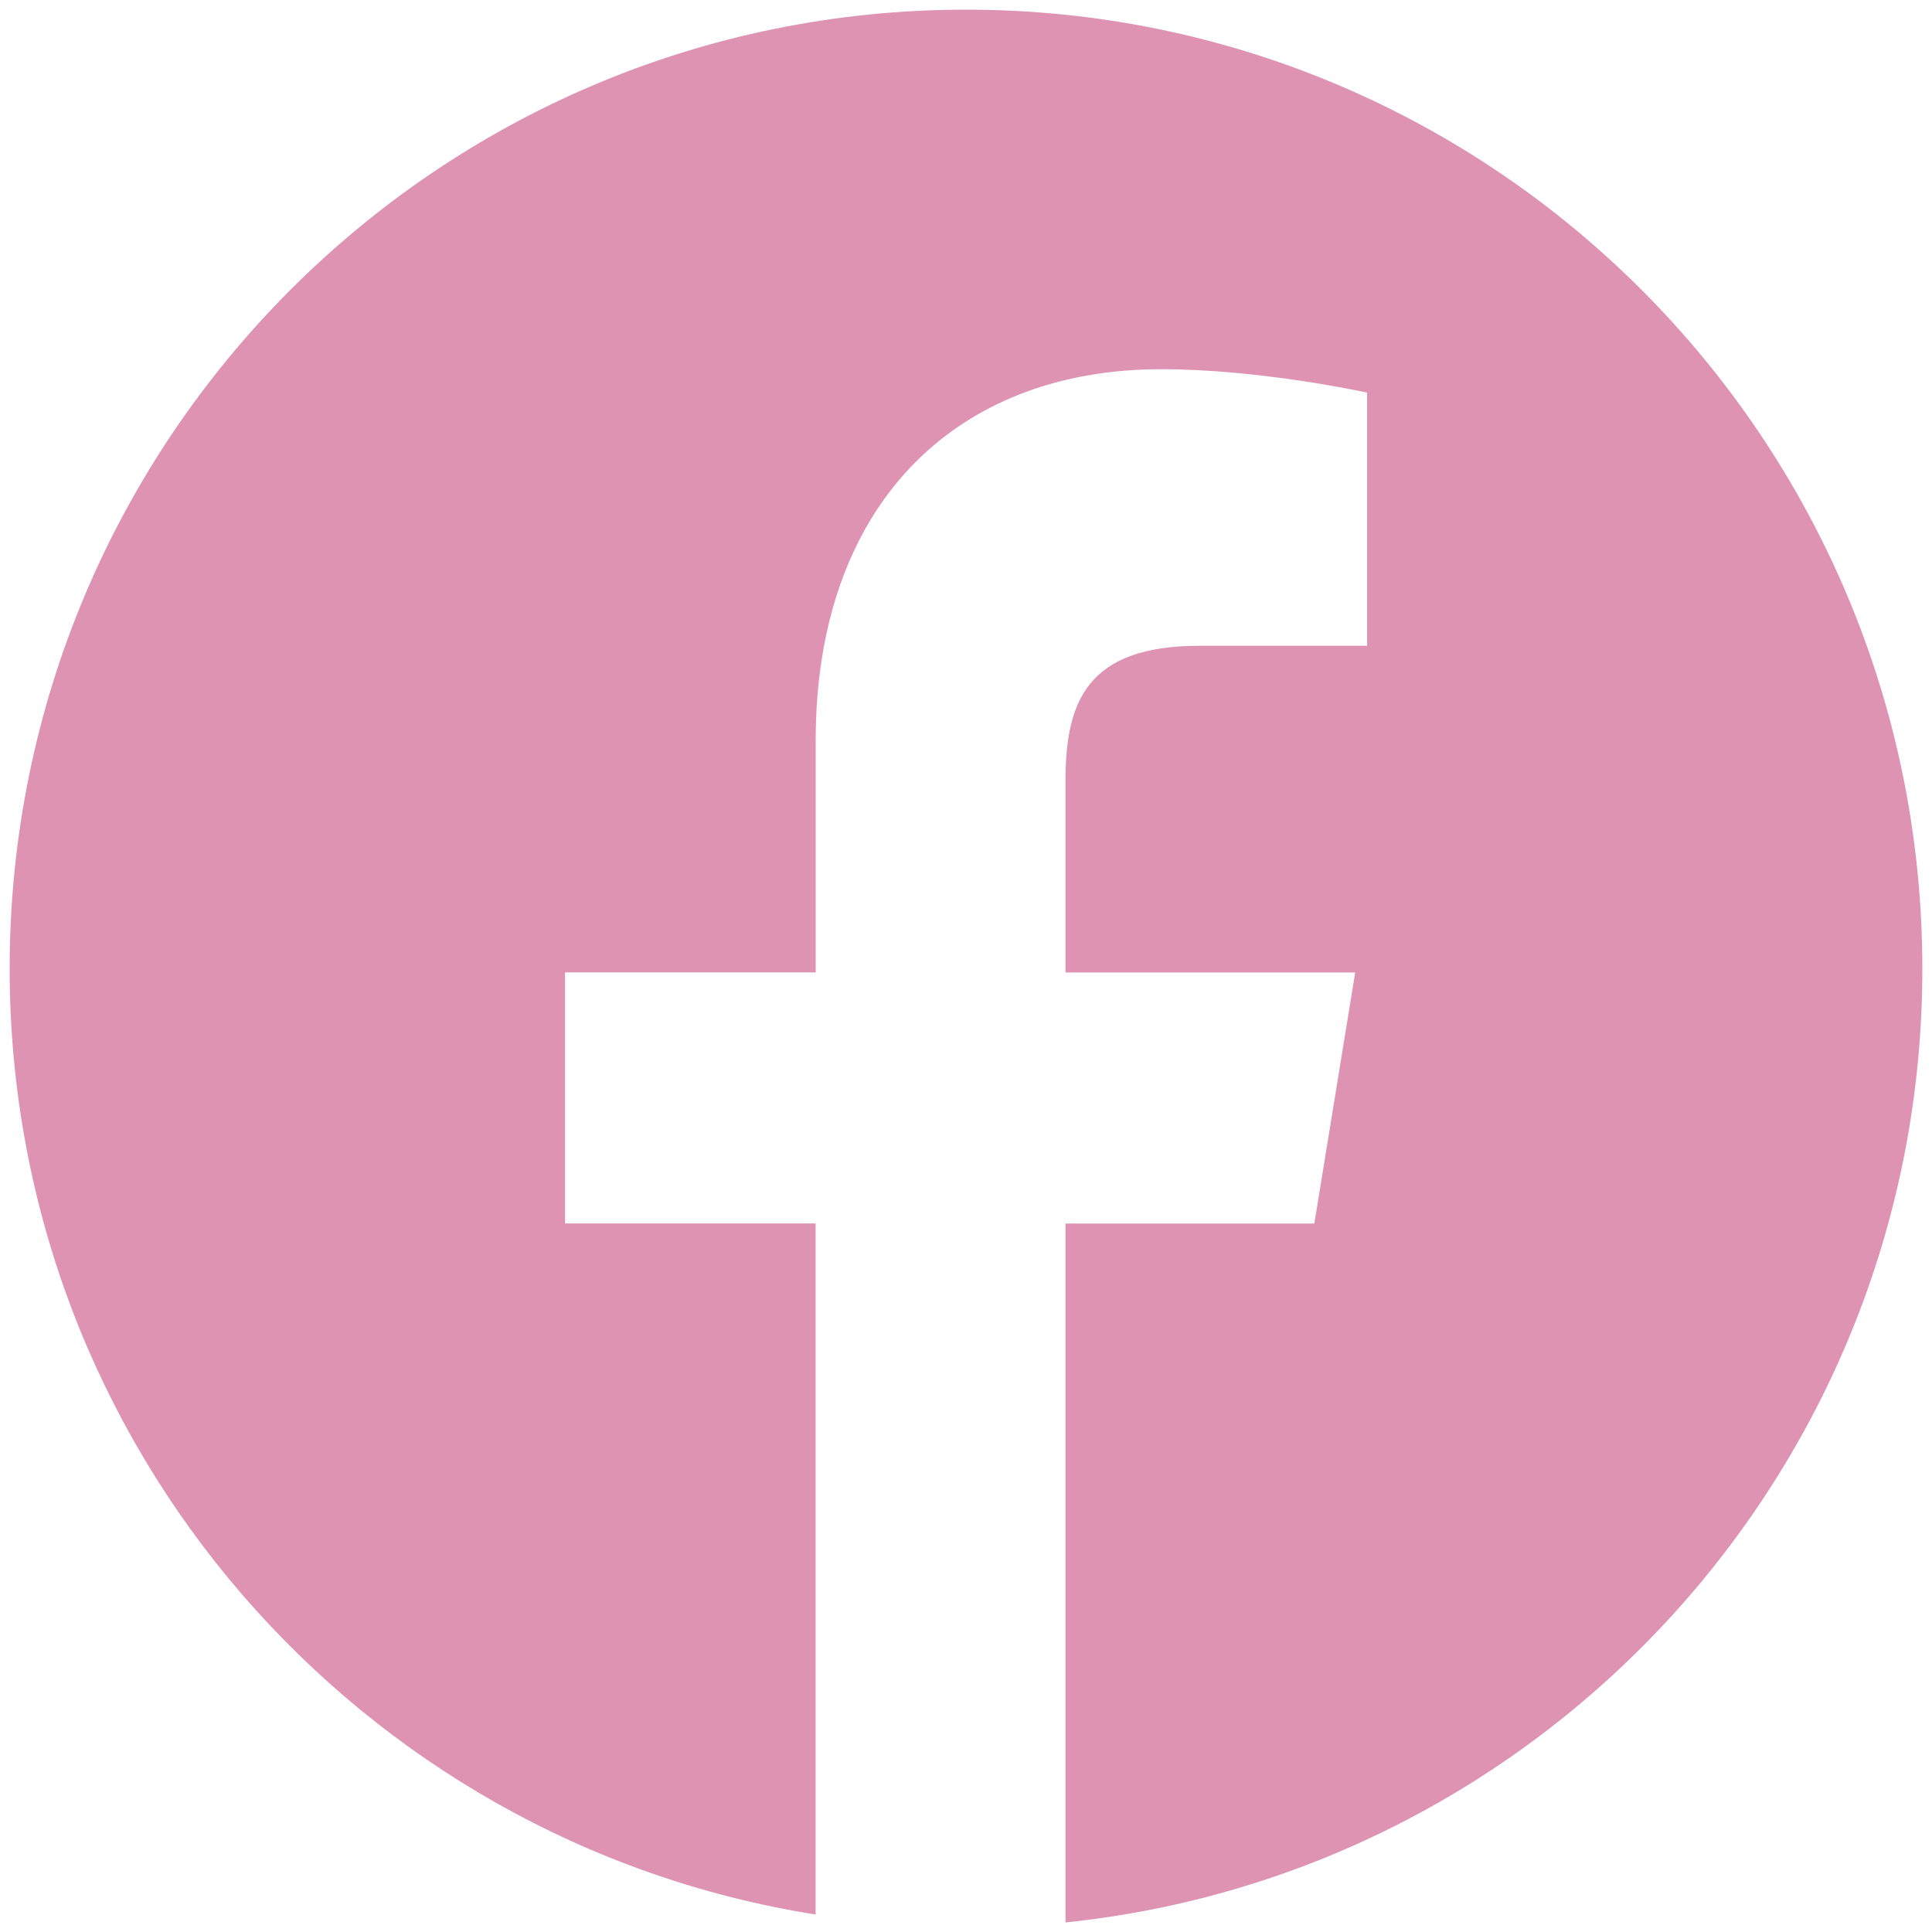 <?xml version="1.0" encoding="UTF-8"?>
<svg id="Layer_1" xmlns="http://www.w3.org/2000/svg" viewBox="0 0 200 200">
  <defs>
    <style>
      .cls-1 {
        fill: #df93b2;
      }
    </style>
  </defs>
  <path class="cls-1" d="M100,1C45.32,1,1,45.44,1,100.27c0,49.5,36.17,90.42,83.43,97.92v-71.54h-25.94v-25.99h25.95v-23.99c0-24.2,14.25-38.45,35.77-38.45,10.31,0,21.31,2.42,21.31,2.42v26.21h-17.33c-11.7,0-13.89,5.81-13.89,14v19.82h29.99l-4.23,25.99h-25.76v72.35c49.84-5.17,88.7-47.39,88.7-98.73C199,45.44,154.68,1,100,1Z"/>
</svg>